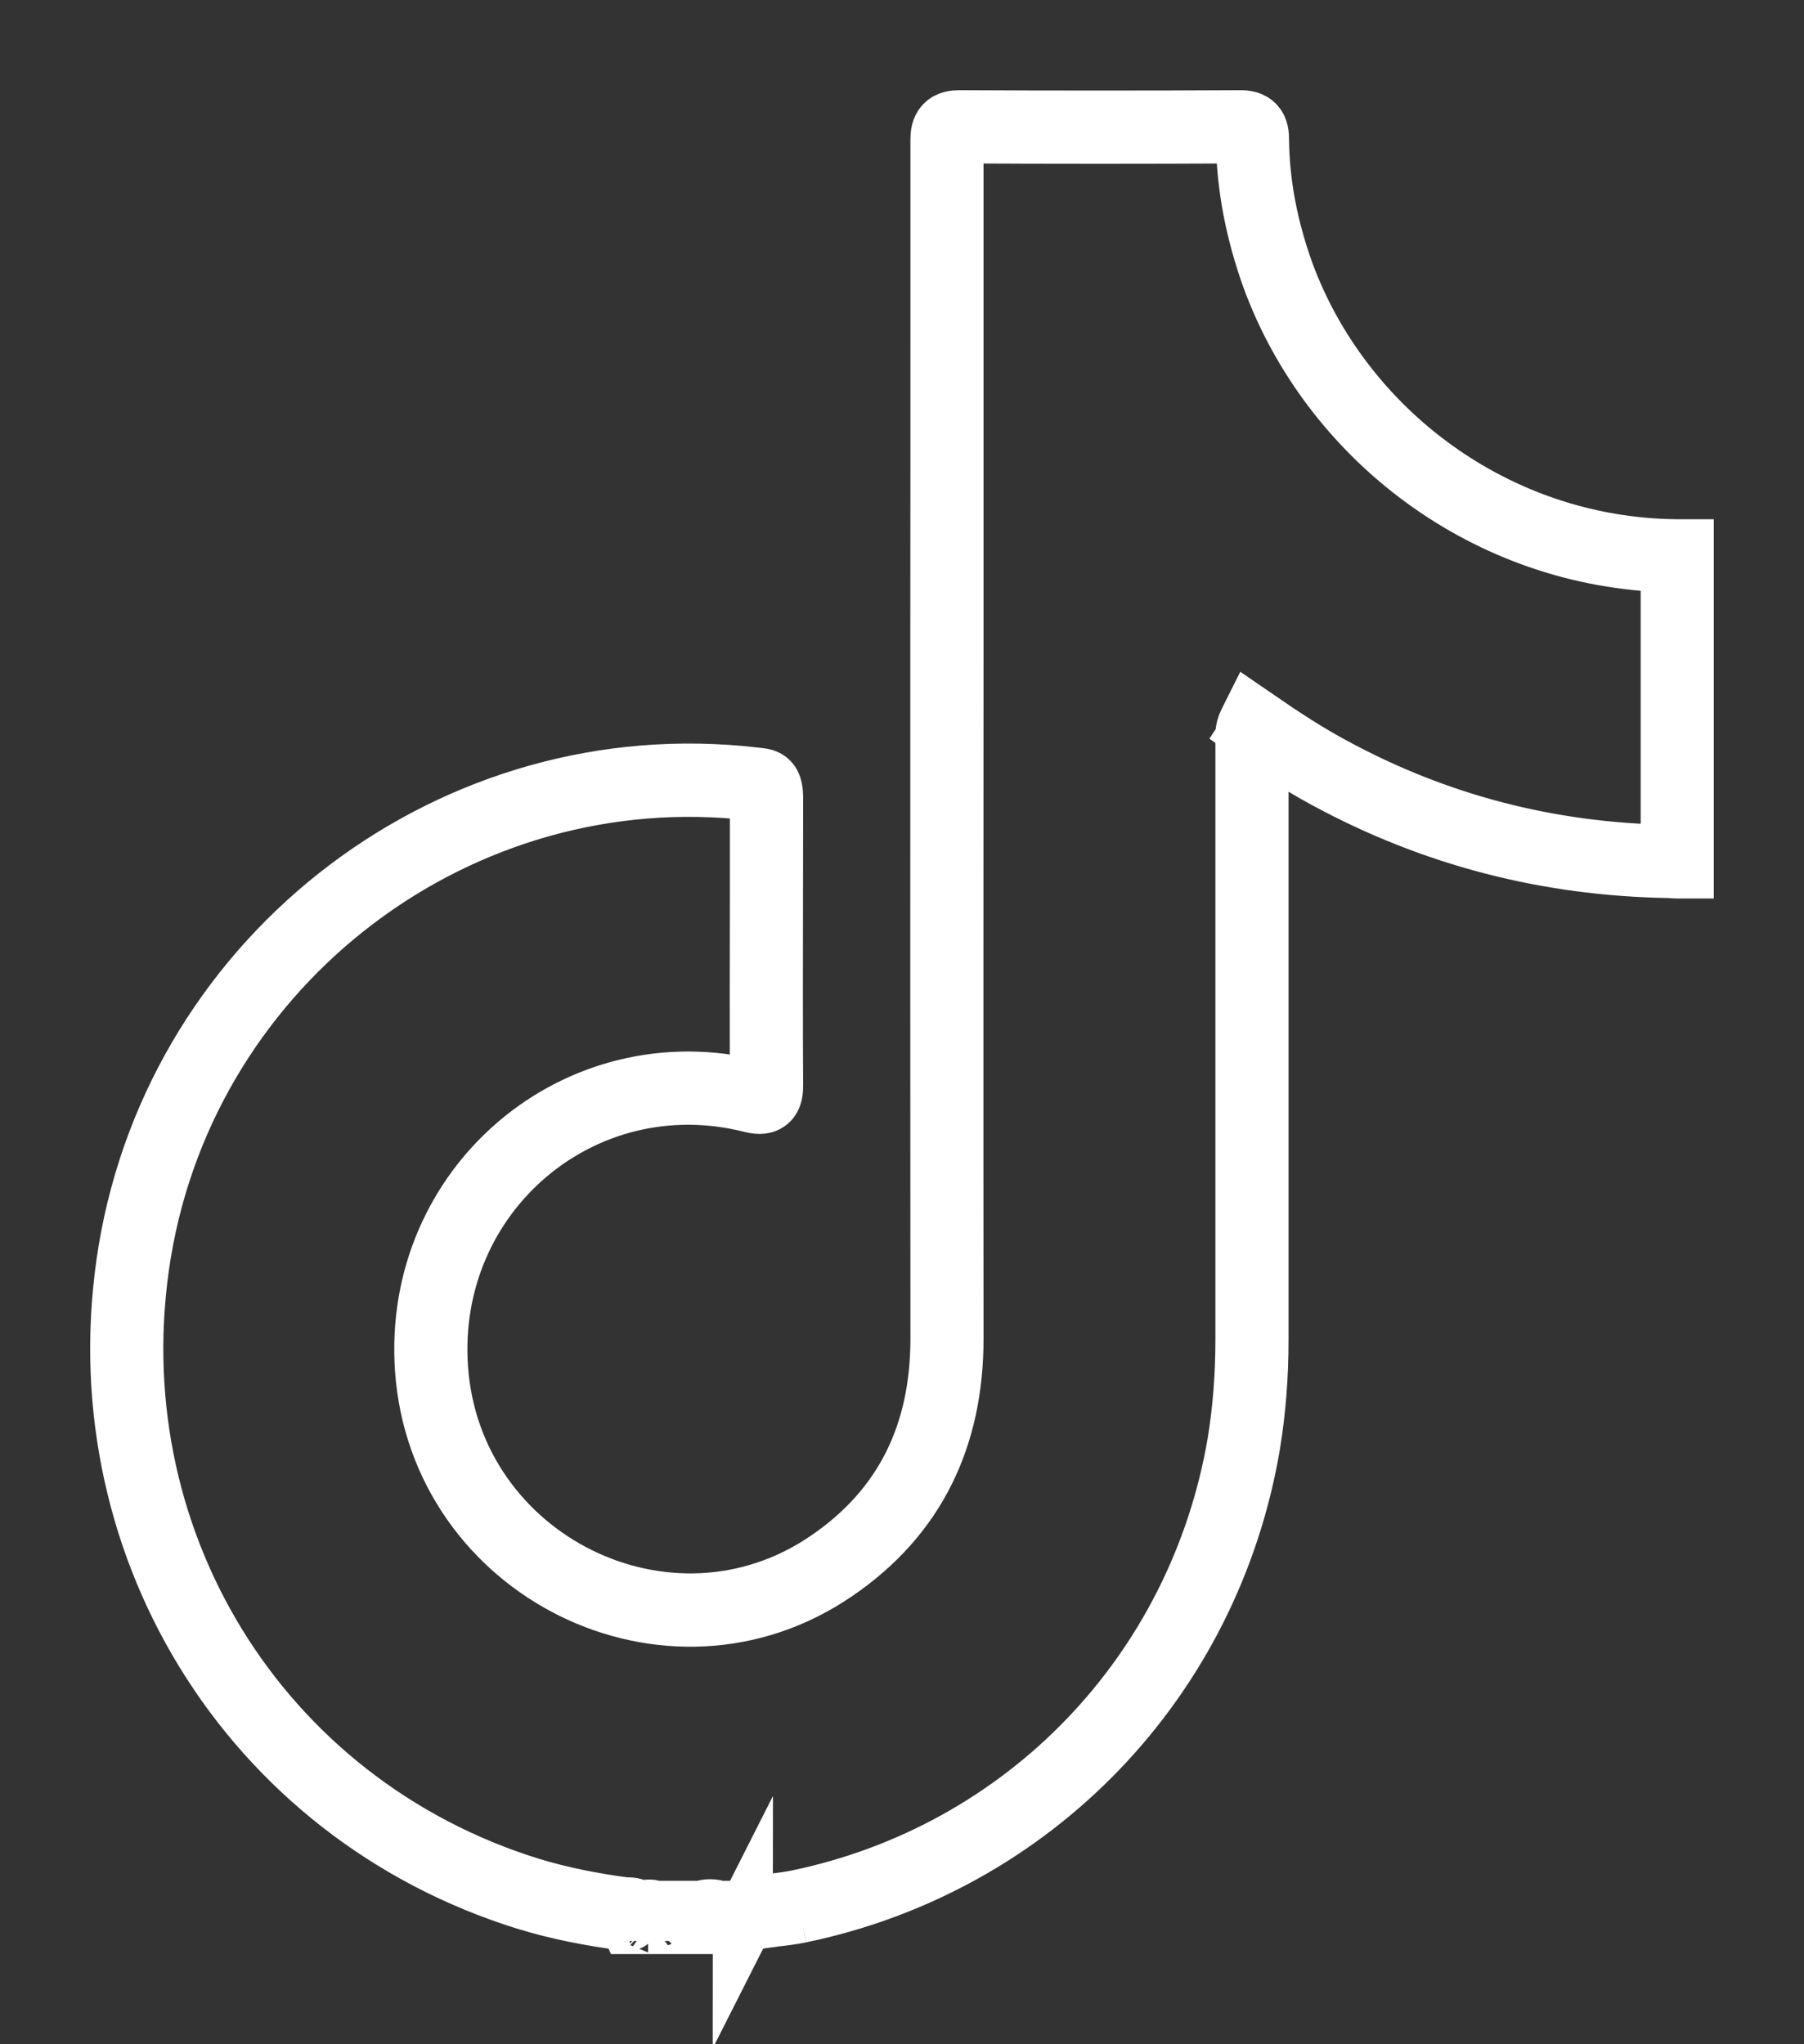 <svg xmlns="http://www.w3.org/2000/svg" width="15" height="17" viewBox="0 0 15 17" fill="none"><rect x="0" y="0" width="15" height="17" fill="#333333" stroke="none"/><path fill-rule="evenodd" clip-rule="evenodd" d="M10.313 1C10.357 1 10.404 1.007 10.435 1.042C10.465 1.076 10.468 1.122 10.468 1.16C10.472 1.539 10.546 1.904 10.674 2.263C11.154 3.578 12.44 4.557 13.946 4.568L14 4.568V7.222H13.946C13.931 7.222 13.917 7.221 13.905 7.22L13.904 7.22C13.891 7.219 13.88 7.218 13.87 7.218L13.869 7.218C12.865 7.2 11.919 6.958 11.031 6.477C11.03 6.476 11.031 6.477 11.031 6.477C10.835 6.371 10.648 6.251 10.463 6.125C10.463 6.102 10.465 6.083 10.477 6.06L10.428 6.035L10.398 6.08C10.419 6.095 10.441 6.11 10.463 6.125C10.463 6.133 10.463 6.142 10.463 6.152C10.464 6.164 10.464 6.177 10.464 6.192V11.14C10.464 11.434 10.443 11.724 10.395 12.015C10.063 13.974 8.589 15.506 6.652 15.908C6.651 15.908 6.652 15.908 6.652 15.908C6.583 15.922 6.514 15.931 6.448 15.938C6.436 15.94 6.425 15.941 6.413 15.943C6.336 15.952 6.263 15.963 6.194 15.983L6.186 15.985H6.179C6.177 15.985 6.176 15.986 6.176 15.986L6.177 15.984C6.177 15.985 6.176 15.985 6.176 15.986C6.175 15.986 6.175 15.986 6.175 15.986C6.175 15.986 6.175 15.986 6.175 15.986C6.175 15.986 6.175 15.986 6.176 15.986C6.176 15.986 6.176 15.986 6.176 15.986L6.161 16H5.954L5.943 15.995C5.918 15.983 5.891 15.983 5.866 15.995L5.855 16H5.406L5.399 15.995L5.408 15.988C5.406 15.989 5.403 15.989 5.399 15.989C5.396 15.989 5.393 15.988 5.391 15.988C5.39 15.987 5.389 15.987 5.389 15.987C5.389 15.987 5.39 15.987 5.391 15.988L5.399 15.995L5.393 16H5.242L5.229 15.971C5.23 15.971 5.231 15.971 5.231 15.971C5.234 15.972 5.233 15.972 5.231 15.97C5.229 15.97 5.228 15.969 5.228 15.968L5.229 15.971C5.226 15.971 5.222 15.971 5.215 15.971L5.214 15.971C5.206 15.972 5.195 15.972 5.184 15.97C4.911 15.934 4.641 15.882 4.377 15.801C2.064 15.083 0.67 12.807 1.067 10.399C1.48 7.916 3.786 6.174 6.272 6.465L6.272 6.465C6.282 6.466 6.29 6.467 6.299 6.468C6.307 6.469 6.316 6.47 6.324 6.471C6.34 6.473 6.363 6.477 6.384 6.493C6.406 6.511 6.416 6.535 6.421 6.558C6.426 6.581 6.428 6.61 6.428 6.643C6.428 6.908 6.427 7.173 6.427 7.437C6.426 7.966 6.425 8.495 6.428 9.024C6.428 9.049 6.427 9.073 6.422 9.094C6.417 9.115 6.408 9.139 6.386 9.157C6.364 9.175 6.338 9.18 6.315 9.18C6.293 9.18 6.268 9.175 6.241 9.168C4.841 8.82 3.54 9.928 3.642 11.38C3.755 12.98 5.57 13.877 6.884 12.977C7.524 12.54 7.82 11.917 7.82 11.132C7.82 11.132 7.82 11.132 7.82 11.132C7.818 9.193 7.819 7.254 7.819 5.314C7.82 4.345 7.82 3.375 7.82 2.405V1.16C7.82 1.119 7.825 1.073 7.857 1.039C7.889 1.006 7.936 1 7.979 1C8.758 1.004 9.534 1.004 10.313 1ZM7.934 1.115C7.934 1.116 7.928 1.124 7.928 1.16V2.405C7.928 3.375 7.928 4.345 7.928 5.314C7.927 7.254 7.926 9.193 7.928 11.132C7.928 11.95 7.618 12.608 6.945 13.067C5.561 14.016 3.653 13.071 3.534 11.387C3.427 9.861 4.796 8.697 6.267 9.062C6.291 9.068 6.307 9.07 6.316 9.071C6.318 9.062 6.319 9.047 6.319 9.024C6.317 8.495 6.318 7.966 6.319 7.437C6.319 7.172 6.319 6.908 6.319 6.643C6.319 6.611 6.318 6.593 6.315 6.582C6.315 6.581 6.315 6.58 6.315 6.58C6.314 6.58 6.312 6.579 6.31 6.579C6.305 6.578 6.299 6.578 6.291 6.577L6.289 6.577C6.28 6.576 6.27 6.575 6.259 6.574C3.83 6.29 1.577 7.992 1.174 10.417C0.785 12.771 2.147 14.995 4.409 15.697C4.665 15.775 4.928 15.826 5.197 15.862C5.199 15.862 5.203 15.862 5.212 15.862L5.213 15.862C5.22 15.862 5.232 15.862 5.244 15.863C5.257 15.864 5.273 15.868 5.289 15.878C5.294 15.882 5.3 15.886 5.304 15.891H5.358C5.37 15.884 5.383 15.88 5.399 15.88C5.415 15.88 5.429 15.884 5.441 15.891H5.832C5.879 15.873 5.93 15.873 5.977 15.891H6.121C6.138 15.881 6.155 15.877 6.17 15.877C6.247 15.855 6.325 15.844 6.4 15.834C6.412 15.833 6.424 15.831 6.436 15.83C6.502 15.822 6.566 15.814 6.629 15.801C8.523 15.409 9.964 13.912 10.289 11.997C10.335 11.713 10.356 11.428 10.356 11.14V6.192C10.356 6.186 10.356 6.178 10.355 6.17C10.353 6.131 10.35 6.071 10.38 6.011L10.408 5.955L10.459 5.99C10.664 6.132 10.868 6.265 11.082 6.38C11.954 6.853 12.883 7.091 13.871 7.109C13.878 7.109 13.885 7.109 13.892 7.11V4.676C12.362 4.643 11.061 3.642 10.572 2.3C10.441 1.931 10.364 1.554 10.36 1.161C10.36 1.143 10.359 1.131 10.357 1.123C10.356 1.118 10.355 1.116 10.354 1.115C10.353 1.114 10.344 1.109 10.313 1.109C9.534 1.113 8.758 1.113 7.979 1.109C7.943 1.109 7.935 1.115 7.934 1.115Z" fill="white"></path><path d="M10.468 1.16C10.468 1.122 10.465 1.076 10.435 1.042C10.404 1.007 10.357 1 10.313 1C9.534 1.004 8.758 1.004 7.979 1C7.936 1 7.889 1.006 7.857 1.039C7.825 1.073 7.82 1.119 7.82 1.16V2.405C7.82 3.375 7.82 4.345 7.819 5.314C7.819 7.254 7.818 9.193 7.82 11.132M10.468 1.16C10.468 1.16 10.468 1.16 10.468 1.16ZM10.468 1.16L10.414 1.16M10.468 1.16C10.472 1.539 10.546 1.904 10.674 2.263M10.674 2.263C10.674 2.263 10.674 2.263 10.674 2.263ZM10.674 2.263L10.623 2.282M10.674 2.263C11.154 3.578 12.44 4.557 13.946 4.568L14 4.568V7.222H13.946C13.931 7.222 13.917 7.221 13.905 7.22L13.904 7.22C13.891 7.219 13.88 7.218 13.87 7.218L13.869 7.218C12.865 7.2 11.919 6.958 11.031 6.477M11.031 6.477C11.031 6.477 11.03 6.476 11.031 6.477ZM11.031 6.477L11.056 6.428M11.031 6.477C10.835 6.371 10.648 6.251 10.463 6.125M10.463 6.125C10.463 6.102 10.465 6.083 10.477 6.06L10.428 6.035L10.398 6.08C10.419 6.095 10.441 6.11 10.463 6.125ZM10.463 6.125C10.463 6.133 10.463 6.142 10.463 6.152C10.464 6.164 10.464 6.177 10.464 6.192V11.14C10.464 11.434 10.443 11.724 10.395 12.015C10.063 13.974 8.589 15.506 6.652 15.908M6.652 15.908L6.64 15.854M6.652 15.908C6.652 15.908 6.651 15.908 6.652 15.908ZM6.652 15.908C6.583 15.922 6.514 15.931 6.448 15.938C6.436 15.94 6.425 15.941 6.413 15.943C6.336 15.952 6.263 15.963 6.194 15.983L6.186 15.985H6.179C6.177 15.985 6.176 15.986 6.176 15.986M6.176 15.986L6.177 15.984C6.177 15.985 6.176 15.985 6.176 15.986ZM6.176 15.986C6.175 15.986 6.175 15.986 6.175 15.986M6.176 15.986C6.176 15.986 6.176 15.986 6.176 15.986ZM6.176 15.986L6.161 16H5.954L5.943 15.995C5.918 15.983 5.891 15.983 5.866 15.995L5.855 16H5.406L5.399 15.995M6.175 15.986C6.175 15.986 6.175 15.986 6.175 15.986ZM5.399 15.995L5.408 15.988M5.399 15.995L5.391 15.988M5.399 15.995L5.393 16H5.242L5.229 15.971M5.408 15.988C5.409 15.987 5.409 15.987 5.41 15.987M5.408 15.988C5.406 15.989 5.403 15.989 5.399 15.989C5.396 15.989 5.393 15.988 5.391 15.988M5.391 15.988C5.39 15.987 5.389 15.987 5.389 15.987C5.389 15.987 5.39 15.987 5.391 15.988ZM5.229 15.971C5.23 15.971 5.231 15.971 5.231 15.971C5.234 15.972 5.233 15.972 5.231 15.97C5.229 15.97 5.228 15.969 5.228 15.968M5.229 15.971L5.228 15.968M5.229 15.971C5.226 15.971 5.222 15.971 5.215 15.971L5.214 15.971C5.206 15.972 5.195 15.972 5.184 15.97C4.911 15.934 4.641 15.882 4.377 15.801C2.064 15.083 0.67 12.807 1.067 10.399C1.48 7.916 3.786 6.174 6.272 6.465L6.272 6.465C6.282 6.466 6.29 6.467 6.299 6.468C6.307 6.469 6.316 6.47 6.324 6.471C6.34 6.473 6.363 6.477 6.384 6.493C6.406 6.511 6.416 6.535 6.421 6.558C6.426 6.581 6.428 6.61 6.428 6.643C6.428 6.908 6.427 7.173 6.427 7.437C6.426 7.966 6.425 8.495 6.428 9.024C6.428 9.049 6.427 9.073 6.422 9.094C6.417 9.115 6.408 9.139 6.386 9.157C6.364 9.175 6.338 9.18 6.315 9.18C6.293 9.18 6.268 9.175 6.241 9.168M5.228 15.968C5.227 15.968 5.228 15.968 5.228 15.968ZM6.241 9.168C6.241 9.168 6.241 9.168 6.241 9.168ZM6.241 9.168L6.254 9.115M6.241 9.168C4.841 8.82 3.54 9.928 3.642 11.38C3.755 12.98 5.57 13.877 6.884 12.977C7.524 12.54 7.82 11.917 7.82 11.132M7.82 11.132L7.874 11.132M7.82 11.132C7.82 11.132 7.82 11.132 7.82 11.132ZM3.534 11.387C3.653 13.071 5.561 14.016 6.945 13.067C7.618 12.608 7.928 11.95 7.928 11.132C7.926 9.193 7.927 7.254 7.928 5.314C7.928 4.345 7.928 3.375 7.928 2.405V1.16C7.928 1.124 7.934 1.116 7.934 1.115C7.935 1.115 7.943 1.109 7.979 1.109C8.758 1.113 9.534 1.113 10.313 1.109C10.344 1.109 10.353 1.114 10.354 1.115M3.534 11.387L3.588 11.383M3.534 11.387C3.427 9.861 4.796 8.697 6.267 9.062C6.291 9.068 6.307 9.07 6.316 9.071M6.316 9.071C6.316 9.071 6.316 9.071 6.316 9.071ZM6.316 9.071C6.318 9.062 6.319 9.047 6.319 9.024C6.317 8.495 6.318 7.966 6.319 7.437C6.319 7.172 6.319 6.908 6.319 6.643C6.319 6.611 6.318 6.593 6.315 6.582C6.315 6.581 6.315 6.58 6.315 6.58C6.314 6.58 6.312 6.579 6.31 6.579C6.305 6.578 6.299 6.578 6.291 6.577L6.289 6.577C6.28 6.576 6.27 6.575 6.259 6.574C3.83 6.29 1.577 7.992 1.174 10.417C0.785 12.771 2.147 14.995 4.409 15.697C4.665 15.775 4.928 15.826 5.197 15.862C5.199 15.862 5.203 15.862 5.212 15.862L5.213 15.862C5.22 15.862 5.232 15.862 5.244 15.863C5.257 15.864 5.273 15.868 5.289 15.878C5.294 15.882 5.3 15.886 5.304 15.891H5.358C5.37 15.884 5.383 15.88 5.399 15.88C5.415 15.88 5.429 15.884 5.441 15.891H5.832C5.879 15.873 5.93 15.873 5.977 15.891H6.121C6.138 15.881 6.155 15.877 6.17 15.877C6.247 15.855 6.325 15.844 6.4 15.834C6.412 15.833 6.424 15.831 6.436 15.83C6.502 15.822 6.566 15.814 6.629 15.801C8.523 15.409 9.964 13.912 10.289 11.997C10.335 11.713 10.356 11.428 10.356 11.14V6.192C10.356 6.186 10.356 6.178 10.355 6.17C10.353 6.131 10.35 6.071 10.38 6.011L10.408 5.955L10.459 5.99C10.664 6.132 10.868 6.265 11.082 6.38C11.954 6.853 12.883 7.091 13.871 7.109C13.878 7.109 13.885 7.109 13.892 7.11V4.676C12.362 4.643 11.061 3.642 10.572 2.3C10.441 1.931 10.364 1.554 10.36 1.161C10.36 1.143 10.359 1.131 10.357 1.123C10.356 1.118 10.355 1.116 10.354 1.115M10.354 1.115C10.354 1.115 10.354 1.115 10.354 1.115Z" stroke="white" stroke-width="0.5" stroke-miterlimit="10"></path></svg>